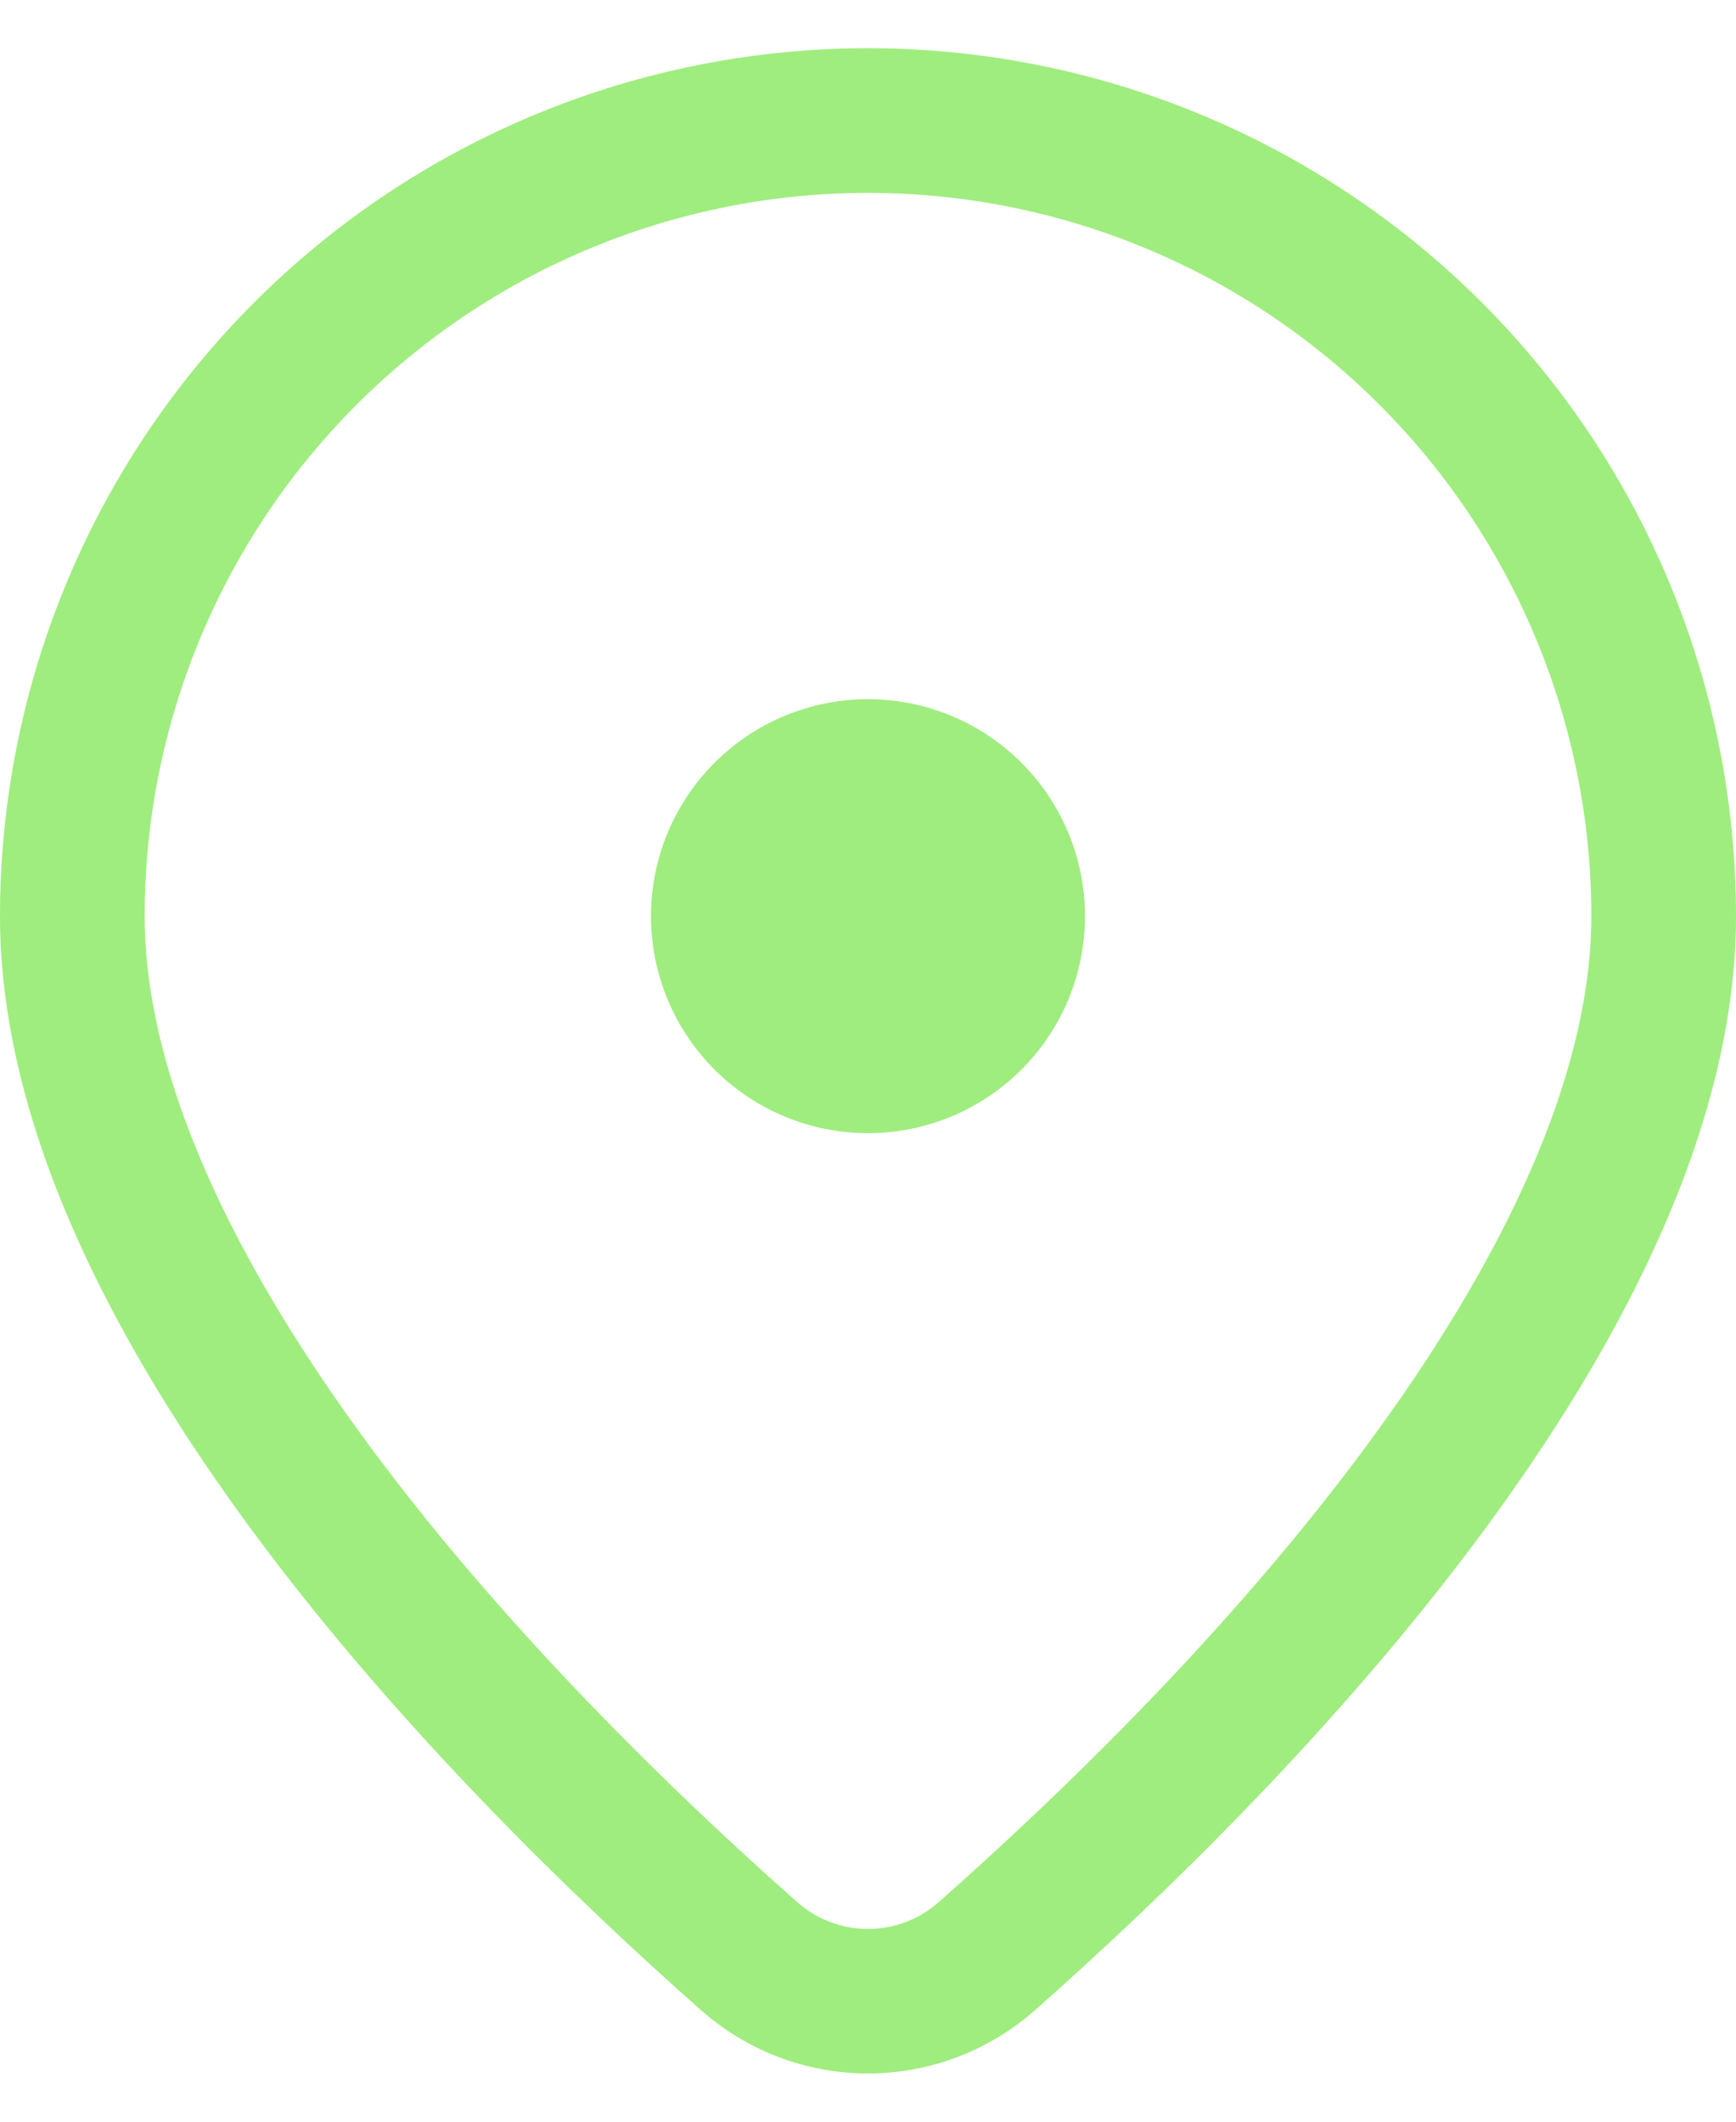 <svg
  width="18"
  height="22"
  viewBox="0 0 18 22"
  fill="none"
  xmlns="http://www.w3.org/2000/svg"
>
  <path
    d="M11.25 9.5C11.25 8.903 11.013 8.331 10.591 7.909C10.169 7.487 9.597 7.25 9 7.25C8.403 7.25 7.831 7.487 7.409 7.909C6.987 8.331 6.75 8.903 6.75 9.5C6.75 10.097 6.987 10.669 7.409 11.091C7.831 11.513 8.403 11.75 9 11.75C9.597 11.75 10.169 11.513 10.591 11.091C11.013 10.669 11.25 10.097 11.25 9.5ZM18 9.5C18 13.811 13.354 18.524 10.739 20.837C10.26 21.264 9.641 21.5 9 21.5C8.359 21.5 7.74 21.264 7.261 20.837C4.646 18.524 0 13.811 0 9.5C-1.76116e-08 8.318 0.233 7.148 0.685 6.056C1.137 4.964 1.8 3.972 2.636 3.136C3.472 2.3 4.464 1.637 5.556 1.185C6.648 0.733 7.818 0.5 9 0.5C10.182 0.5 11.352 0.733 12.444 1.185C13.536 1.637 14.528 2.3 15.364 3.136C16.2 3.972 16.863 4.964 17.315 6.056C17.767 7.148 18 8.318 18 9.5ZM16.5 9.5C16.5 7.511 15.71 5.603 14.303 4.197C12.897 2.79 10.989 2 9 2C7.011 2 5.103 2.79 3.697 4.197C2.29 5.603 1.5 7.511 1.5 9.5C1.5 11.162 2.422 13.092 3.855 15.024C5.256 16.912 6.986 18.59 8.255 19.713C8.459 19.899 8.724 20.001 9 20.001C9.276 20.001 9.541 19.899 9.745 19.713C11.014 18.59 12.745 16.913 14.145 15.024C15.578 13.092 16.5 11.162 16.5 9.5Z"
    fill="#9FED7E"
  ></path>
</svg>
